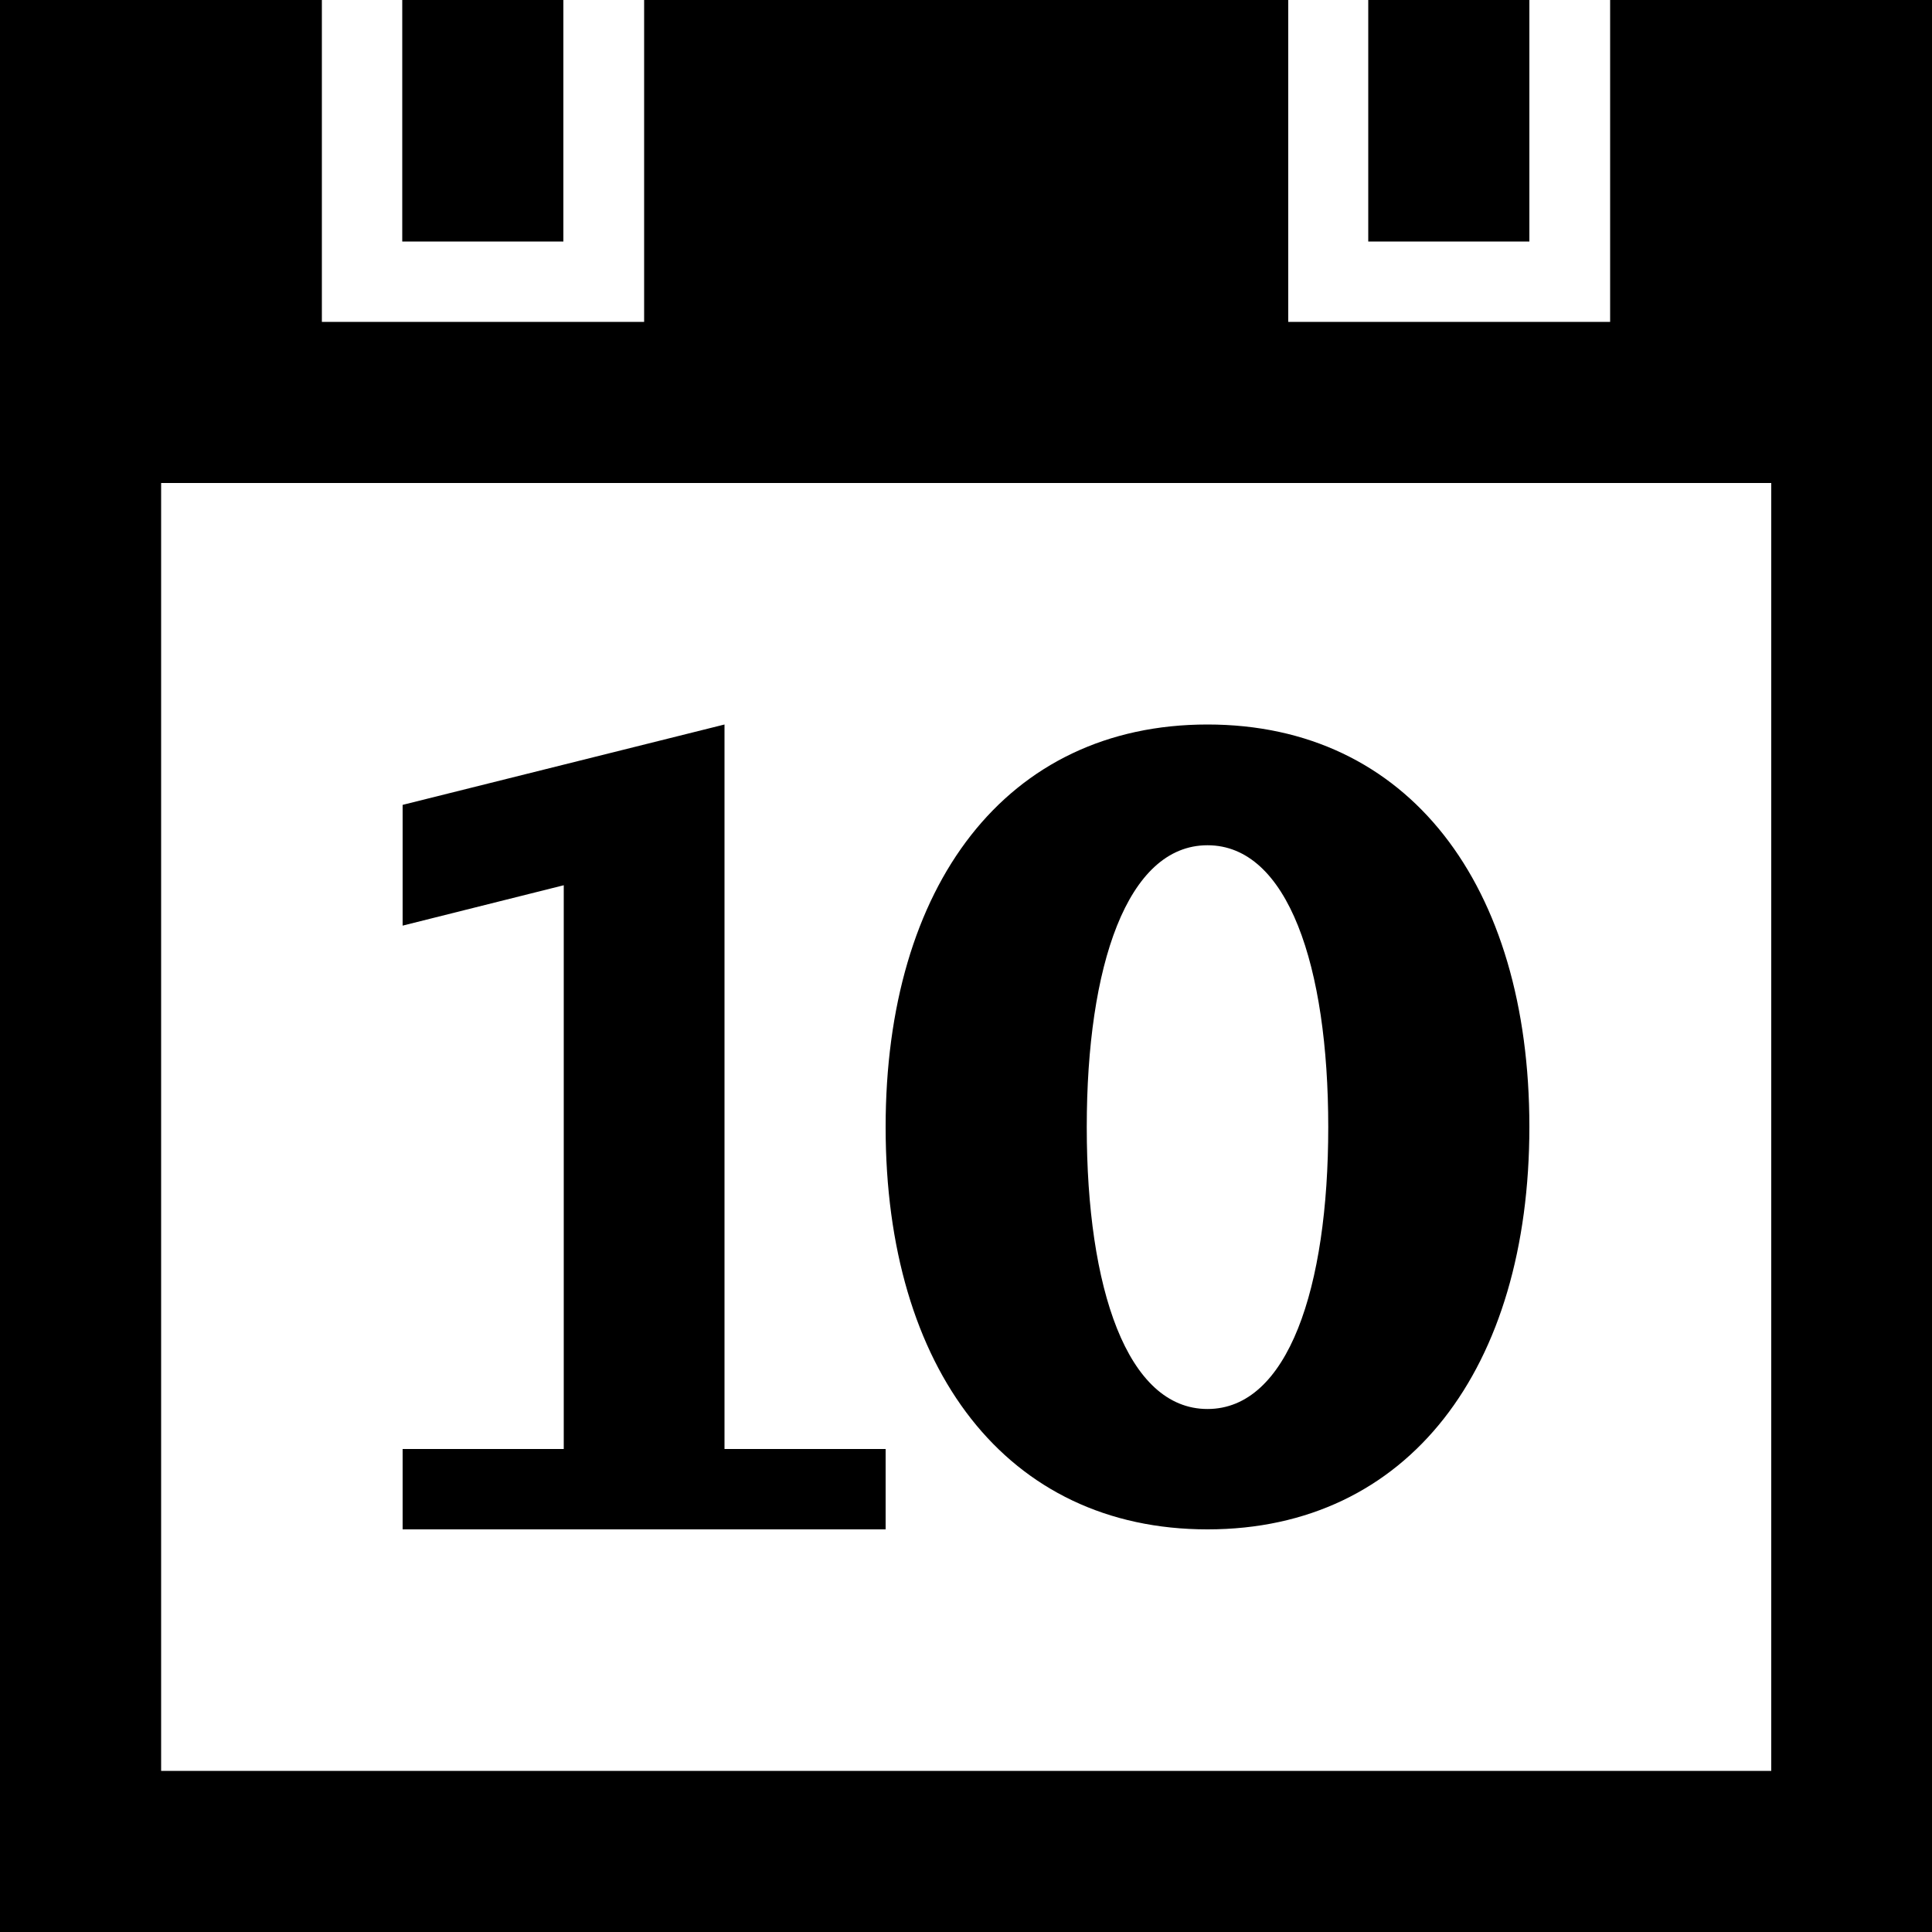 <?xml version="1.0" encoding="utf-8"?>

<!-- Скачано с сайта svg4.ru / Downloaded from svg4.ru -->
<svg fill="#000000" height="800px" width="800px" version="1.1" id="Layer_1" xmlns="http://www.w3.org/2000/svg" xmlns:xlink="http://www.w3.org/1999/xlink" 
	 viewBox="0 0 512 512" enable-background="new 0 0 512 512" xml:space="preserve">
<path d="M149.3,0h-42.7v64h42.7V0z M405.3,0h-42.7v64h42.7V0z M234.7,384H192V192l-85.3,21.3v32l42.7-10.7V384h-42.7v21.3h128V384z
	 M426.7,0v85.3h-85.3V0H170.7v85.3H85.3V0H0v512h512V0H426.7z M469.3,469.3H42.7V128h426.7V469.3z M320,405.3
	c53.3,0,85.3-42.7,85.3-106.7S373.3,192,320,192c-53.4,0-85.3,42.7-85.3,106.7S266.7,405.3,320,405.3z M320,224
	c21.3,0,32,32,32,74.7s-10.7,74.7-32,74.7s-32-32-32-74.7S298.7,224,320,224z"/>
</svg>